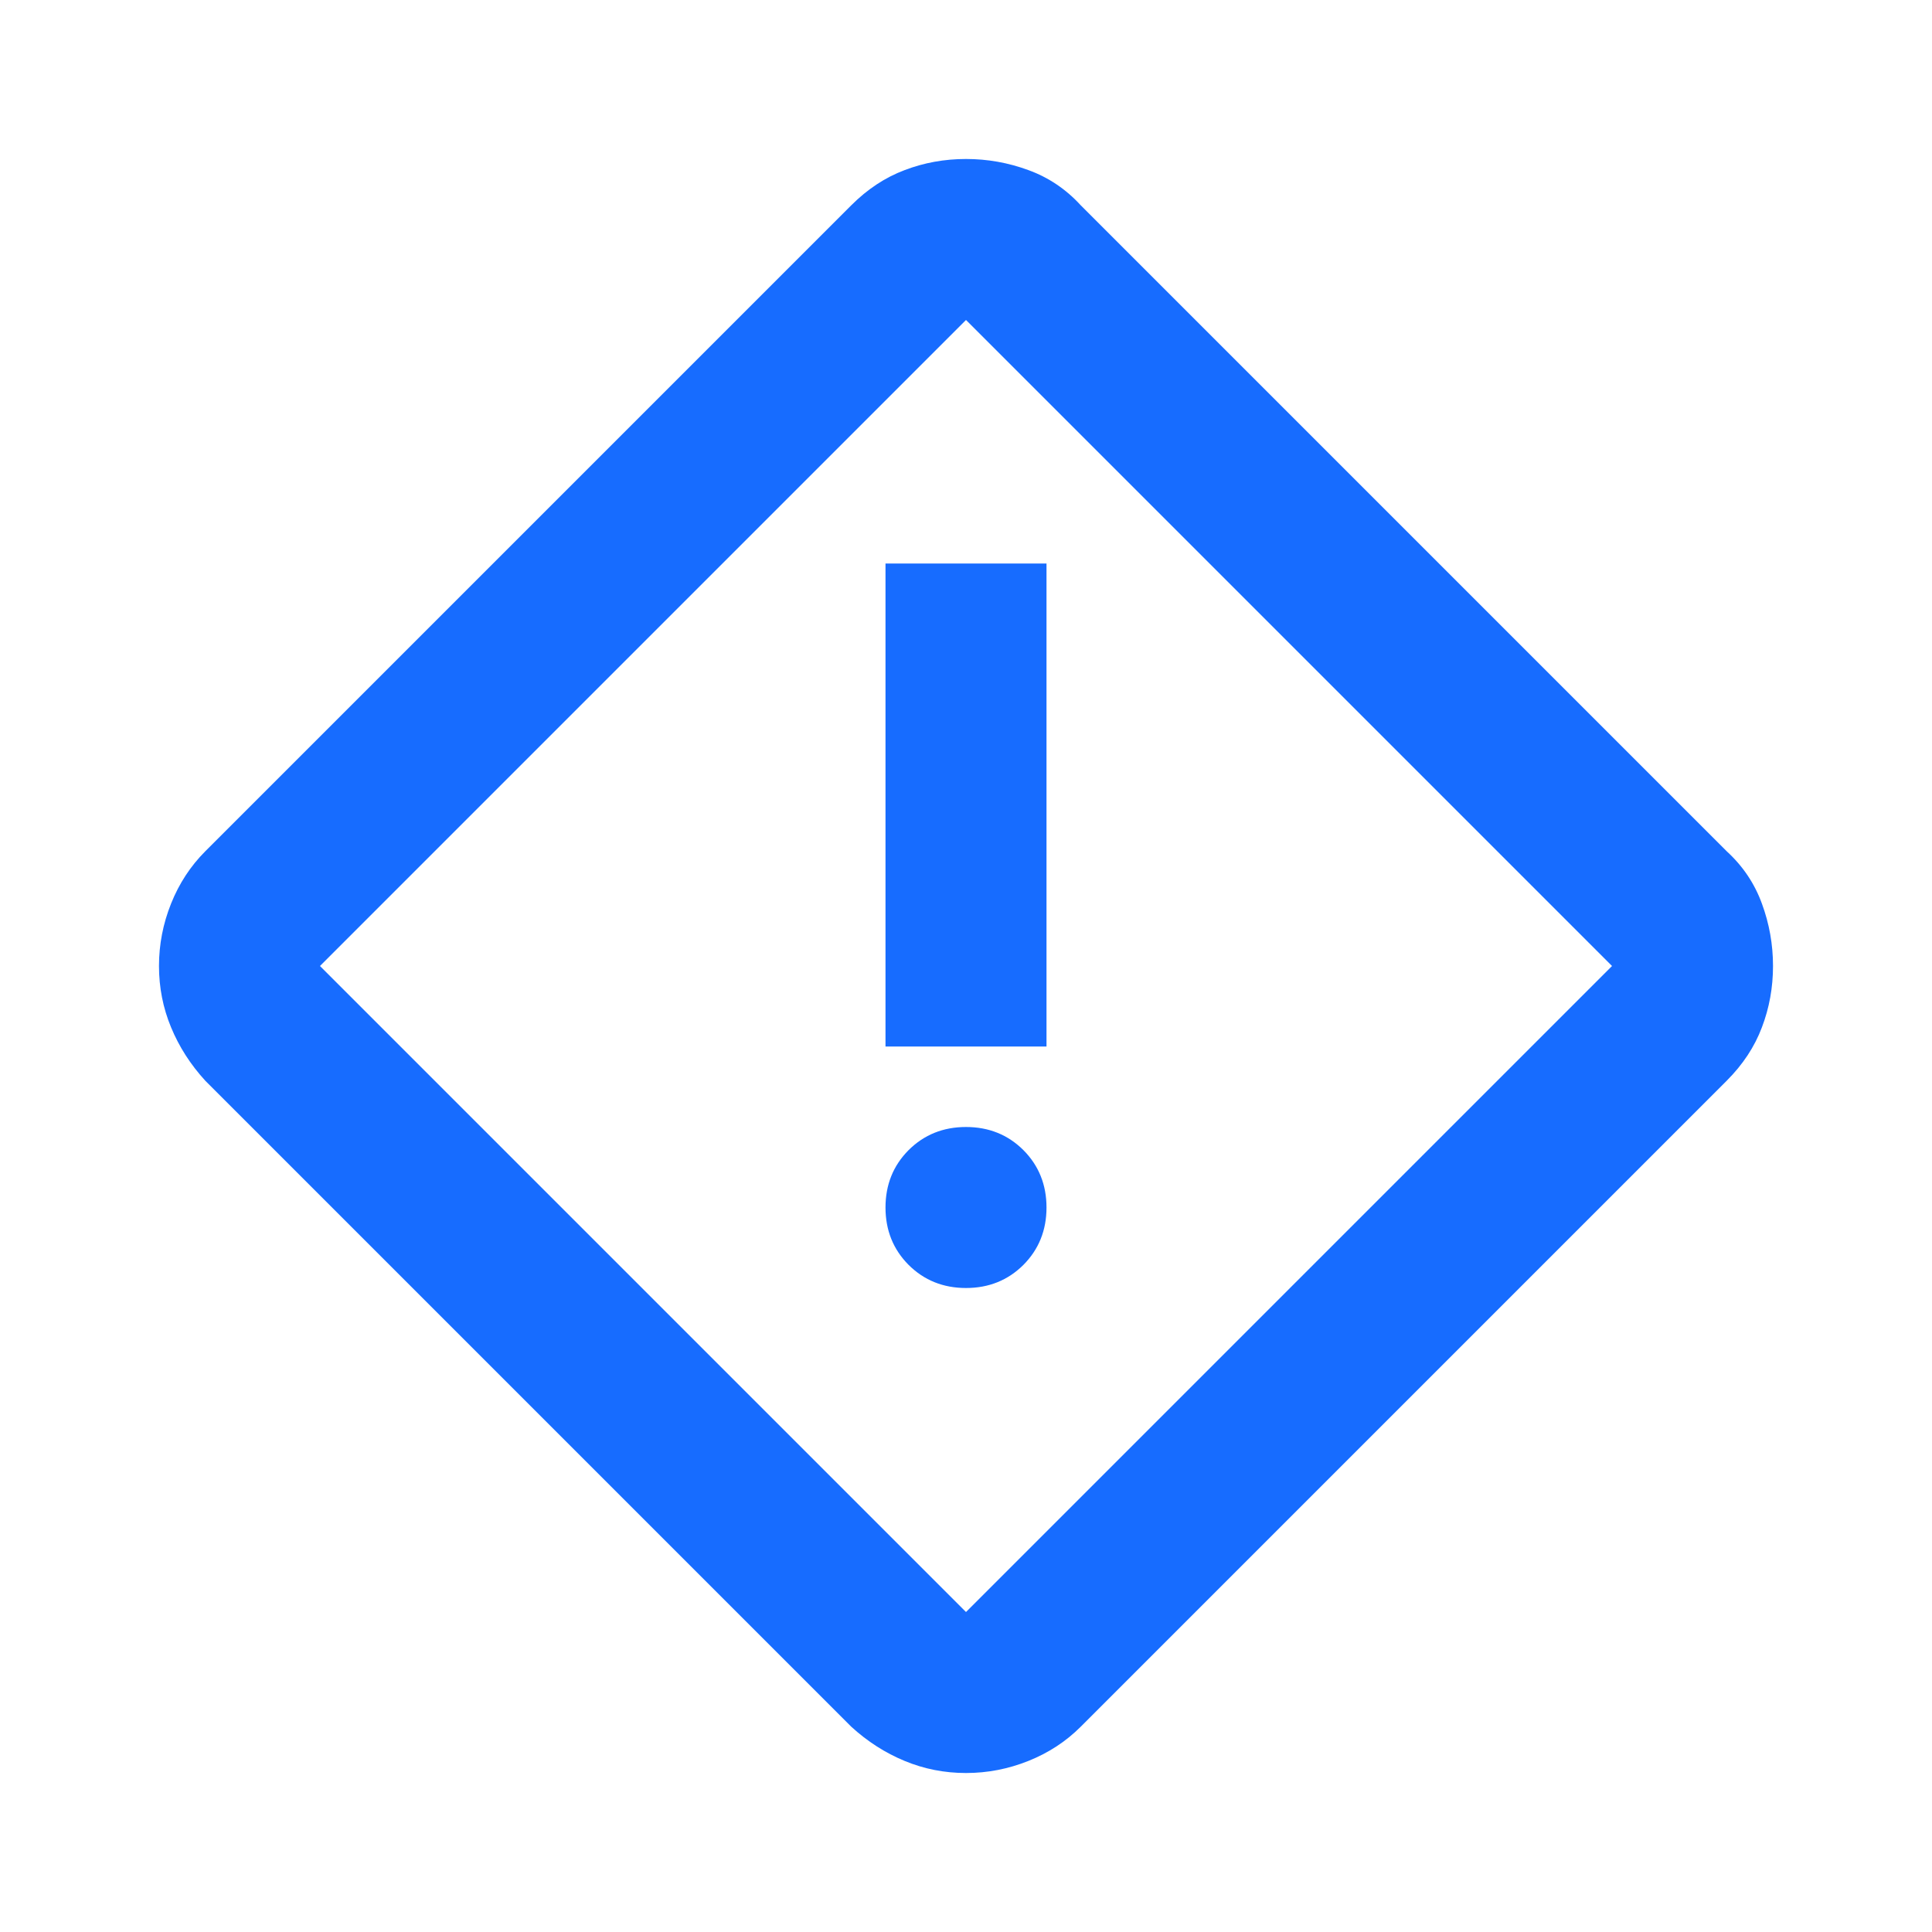 <svg width="24" height="24" viewBox="0 0 24 24" fill="none" xmlns="http://www.w3.org/2000/svg">
<mask id="mask0_75_66" style="mask-type:alpha" maskUnits="userSpaceOnUse" x="0" y="0" width="24" height="24">
<rect width="24" height="24" fill="#D9D9D9"/>
</mask>
<g mask="url(#mask0_75_66)">
<path d="M12 22.025C11.733 22.025 11.479 21.975 11.238 21.875C10.996 21.775 10.775 21.633 10.575 21.45L2.55 13.425C2.367 13.225 2.225 13.004 2.125 12.762C2.025 12.521 1.975 12.267 1.975 12C1.975 11.733 2.025 11.475 2.125 11.225C2.225 10.975 2.367 10.758 2.55 10.575L10.575 2.55C10.775 2.35 10.996 2.204 11.238 2.113C11.479 2.021 11.733 1.975 12 1.975C12.267 1.975 12.525 2.021 12.775 2.113C13.025 2.204 13.242 2.35 13.425 2.55L21.45 10.575C21.65 10.758 21.796 10.975 21.887 11.225C21.979 11.475 22.025 11.733 22.025 12C22.025 12.267 21.979 12.521 21.887 12.762C21.796 13.004 21.65 13.225 21.45 13.425L13.425 21.45C13.242 21.633 13.025 21.775 12.775 21.875C12.525 21.975 12.267 22.025 12 22.025ZM12 20.025L20.025 12L12 3.975L3.975 12L12 20.025ZM11 13H13V7H11V13ZM12 16C12.283 16 12.521 15.904 12.713 15.713C12.904 15.521 13 15.283 13 15C13 14.717 12.904 14.479 12.713 14.287C12.521 14.096 12.283 14 12 14C11.717 14 11.479 14.096 11.287 14.287C11.096 14.479 11 14.717 11 15C11 15.283 11.096 15.521 11.287 15.713C11.479 15.904 11.717 16 12 16Z" fill="#176CFF"/>
</g>
</svg>
